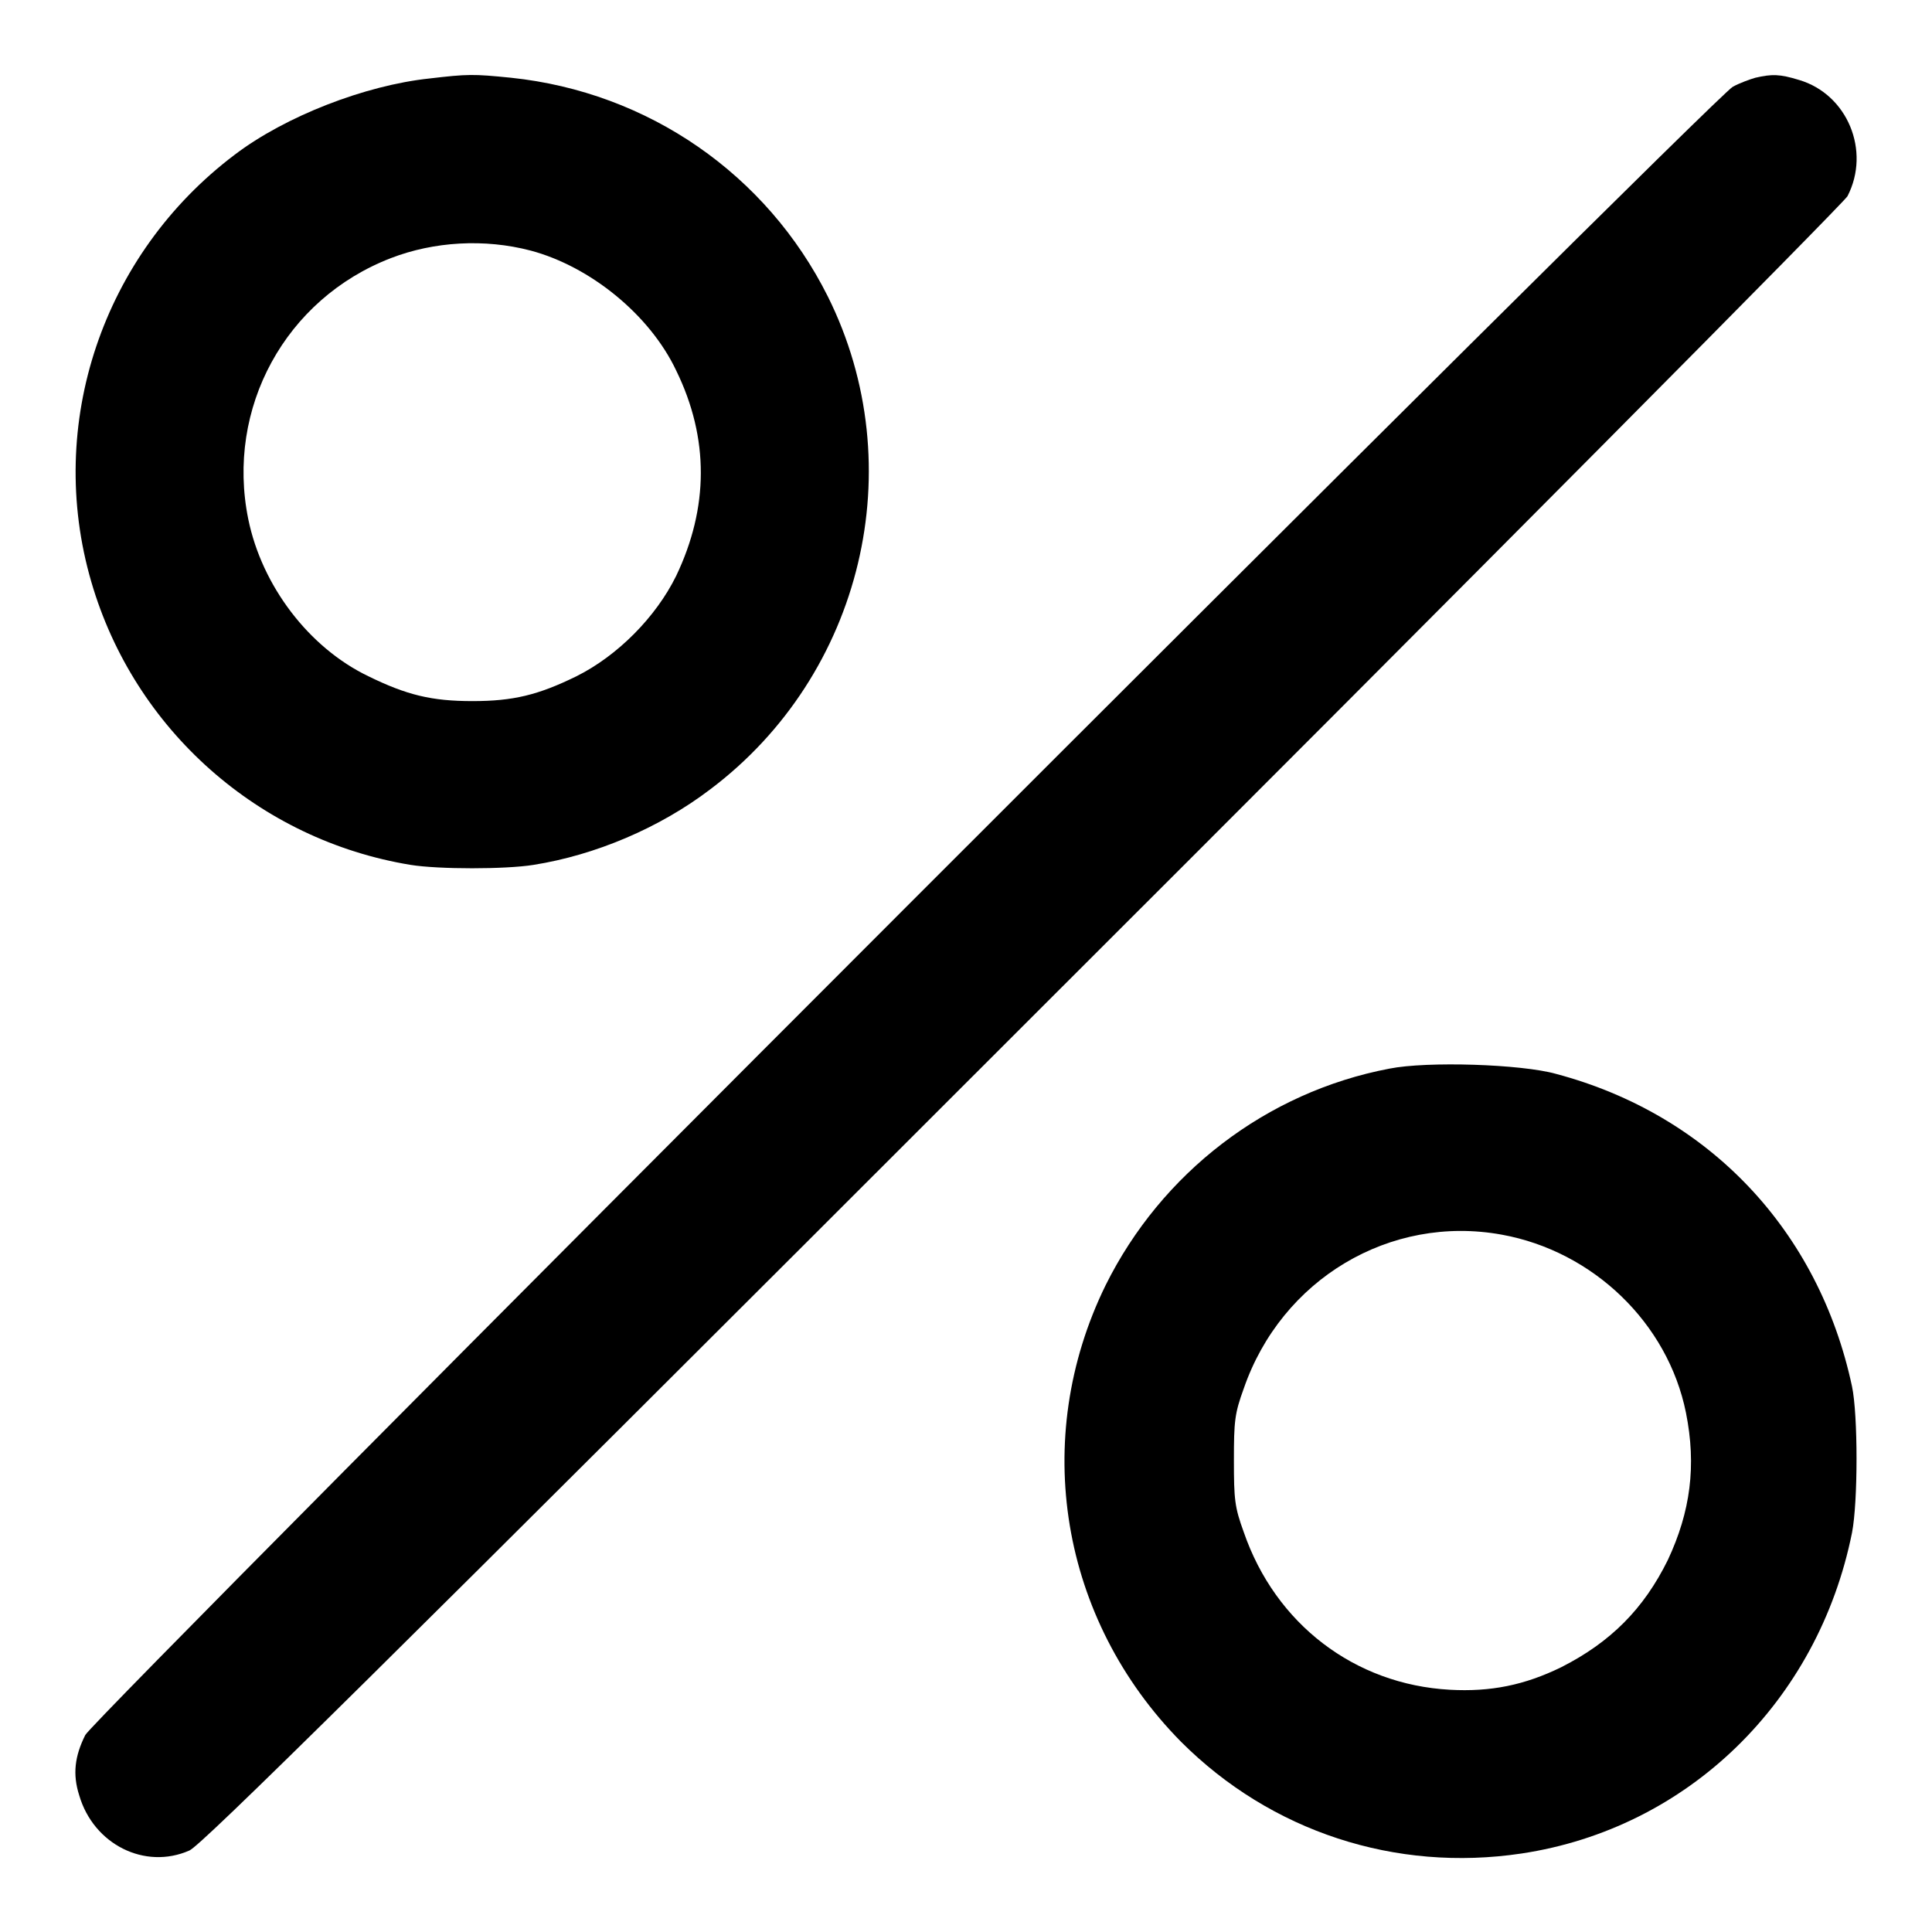 <?xml version="1.0" encoding="utf-8"?>
<!-- Svg Vector Icons : http://www.onlinewebfonts.com/icon -->
<!DOCTYPE svg PUBLIC "-//W3C//DTD SVG 1.1//EN" "http://www.w3.org/Graphics/SVG/1.1/DTD/svg11.dtd">
<svg version="1.1" xmlns="http://www.w3.org/2000/svg" xmlns:xlink="http://www.w3.org/1999/xlink" x="0px" y="0px" viewBox="0 0 256 256" enable-background="new 0 0 256 256" xml:space="preserve">
<g><g><g><path fill="#000000" d="M56.9,10.4c-8.5,0.9-19.1,5-25.8,10.1C13.6,33.7,6,56.2,12.1,77.1c5.7,19.6,22.2,34.2,42.3,37.5c3.7,0.6,12.6,0.6,16.3,0c8.2-1.3,16.7-4.9,23.4-10c20.2-15.2,26.8-42.8,15.6-65.3c-8.1-16.2-23.8-27.1-42-29C62.7,9.8,62,9.8,56.9,10.4z M70.3,33.2c7.9,2.1,15.8,8.5,19.3,15.9c4.4,9,4.3,18.2,0,27.2c-2.7,5.5-7.8,10.6-13.2,13.3c-5.1,2.5-8.4,3.3-13.8,3.3c-5.4,0-8.7-0.8-13.8-3.3c-7.9-3.8-14.1-12-15.9-20.8c-3-14.7,4.9-29.2,18.9-34.6C57.5,32,64.2,31.6,70.3,33.2z"/><path fill="#000000" d="M232.6,10.3c-0.7,0.2-2.1,0.7-3,1.2c-2.4,1.2-217.1,216-218.3,218.4c-1.4,2.8-1.7,5.2-0.8,8c1.9,6.5,8.7,9.9,14.6,7.3c1.6-0.7,25-23.8,110.4-109.2C195.2,76.4,244.3,26.9,244.8,26c3.1-6,0-13.5-6.4-15.4C235.8,9.8,234.8,9.8,232.6,10.3z"/><path fill="#000000" d="M184.1,141.6c-16.3,3.1-30.2,13.8-37.6,28.7c-10,20.4-6,44.3,10,60.5c11.9,11.9,28.4,17.3,45.1,14.8c22-3.3,39.3-20.1,43.8-42.5c0.8-4.1,0.8-15.6,0-19.4c-4.4-20.6-18.9-36-39.2-41.4C201.6,141,189.1,140.6,184.1,141.6z M199,163.6c12.1,2.2,22,11.7,24.4,23.6c1.4,7,0.6,13.1-2.4,19.5c-3.2,6.5-7.6,10.9-14.1,14.2c-4.9,2.4-9.4,3.3-14.8,3c-12.6-0.7-23.1-8.7-27.3-20.9c-1.2-3.3-1.3-4.3-1.3-9.5s0.1-6.2,1.3-9.5C169.8,169.5,184.2,160.9,199,163.6z"/></g></g></g>
</svg>